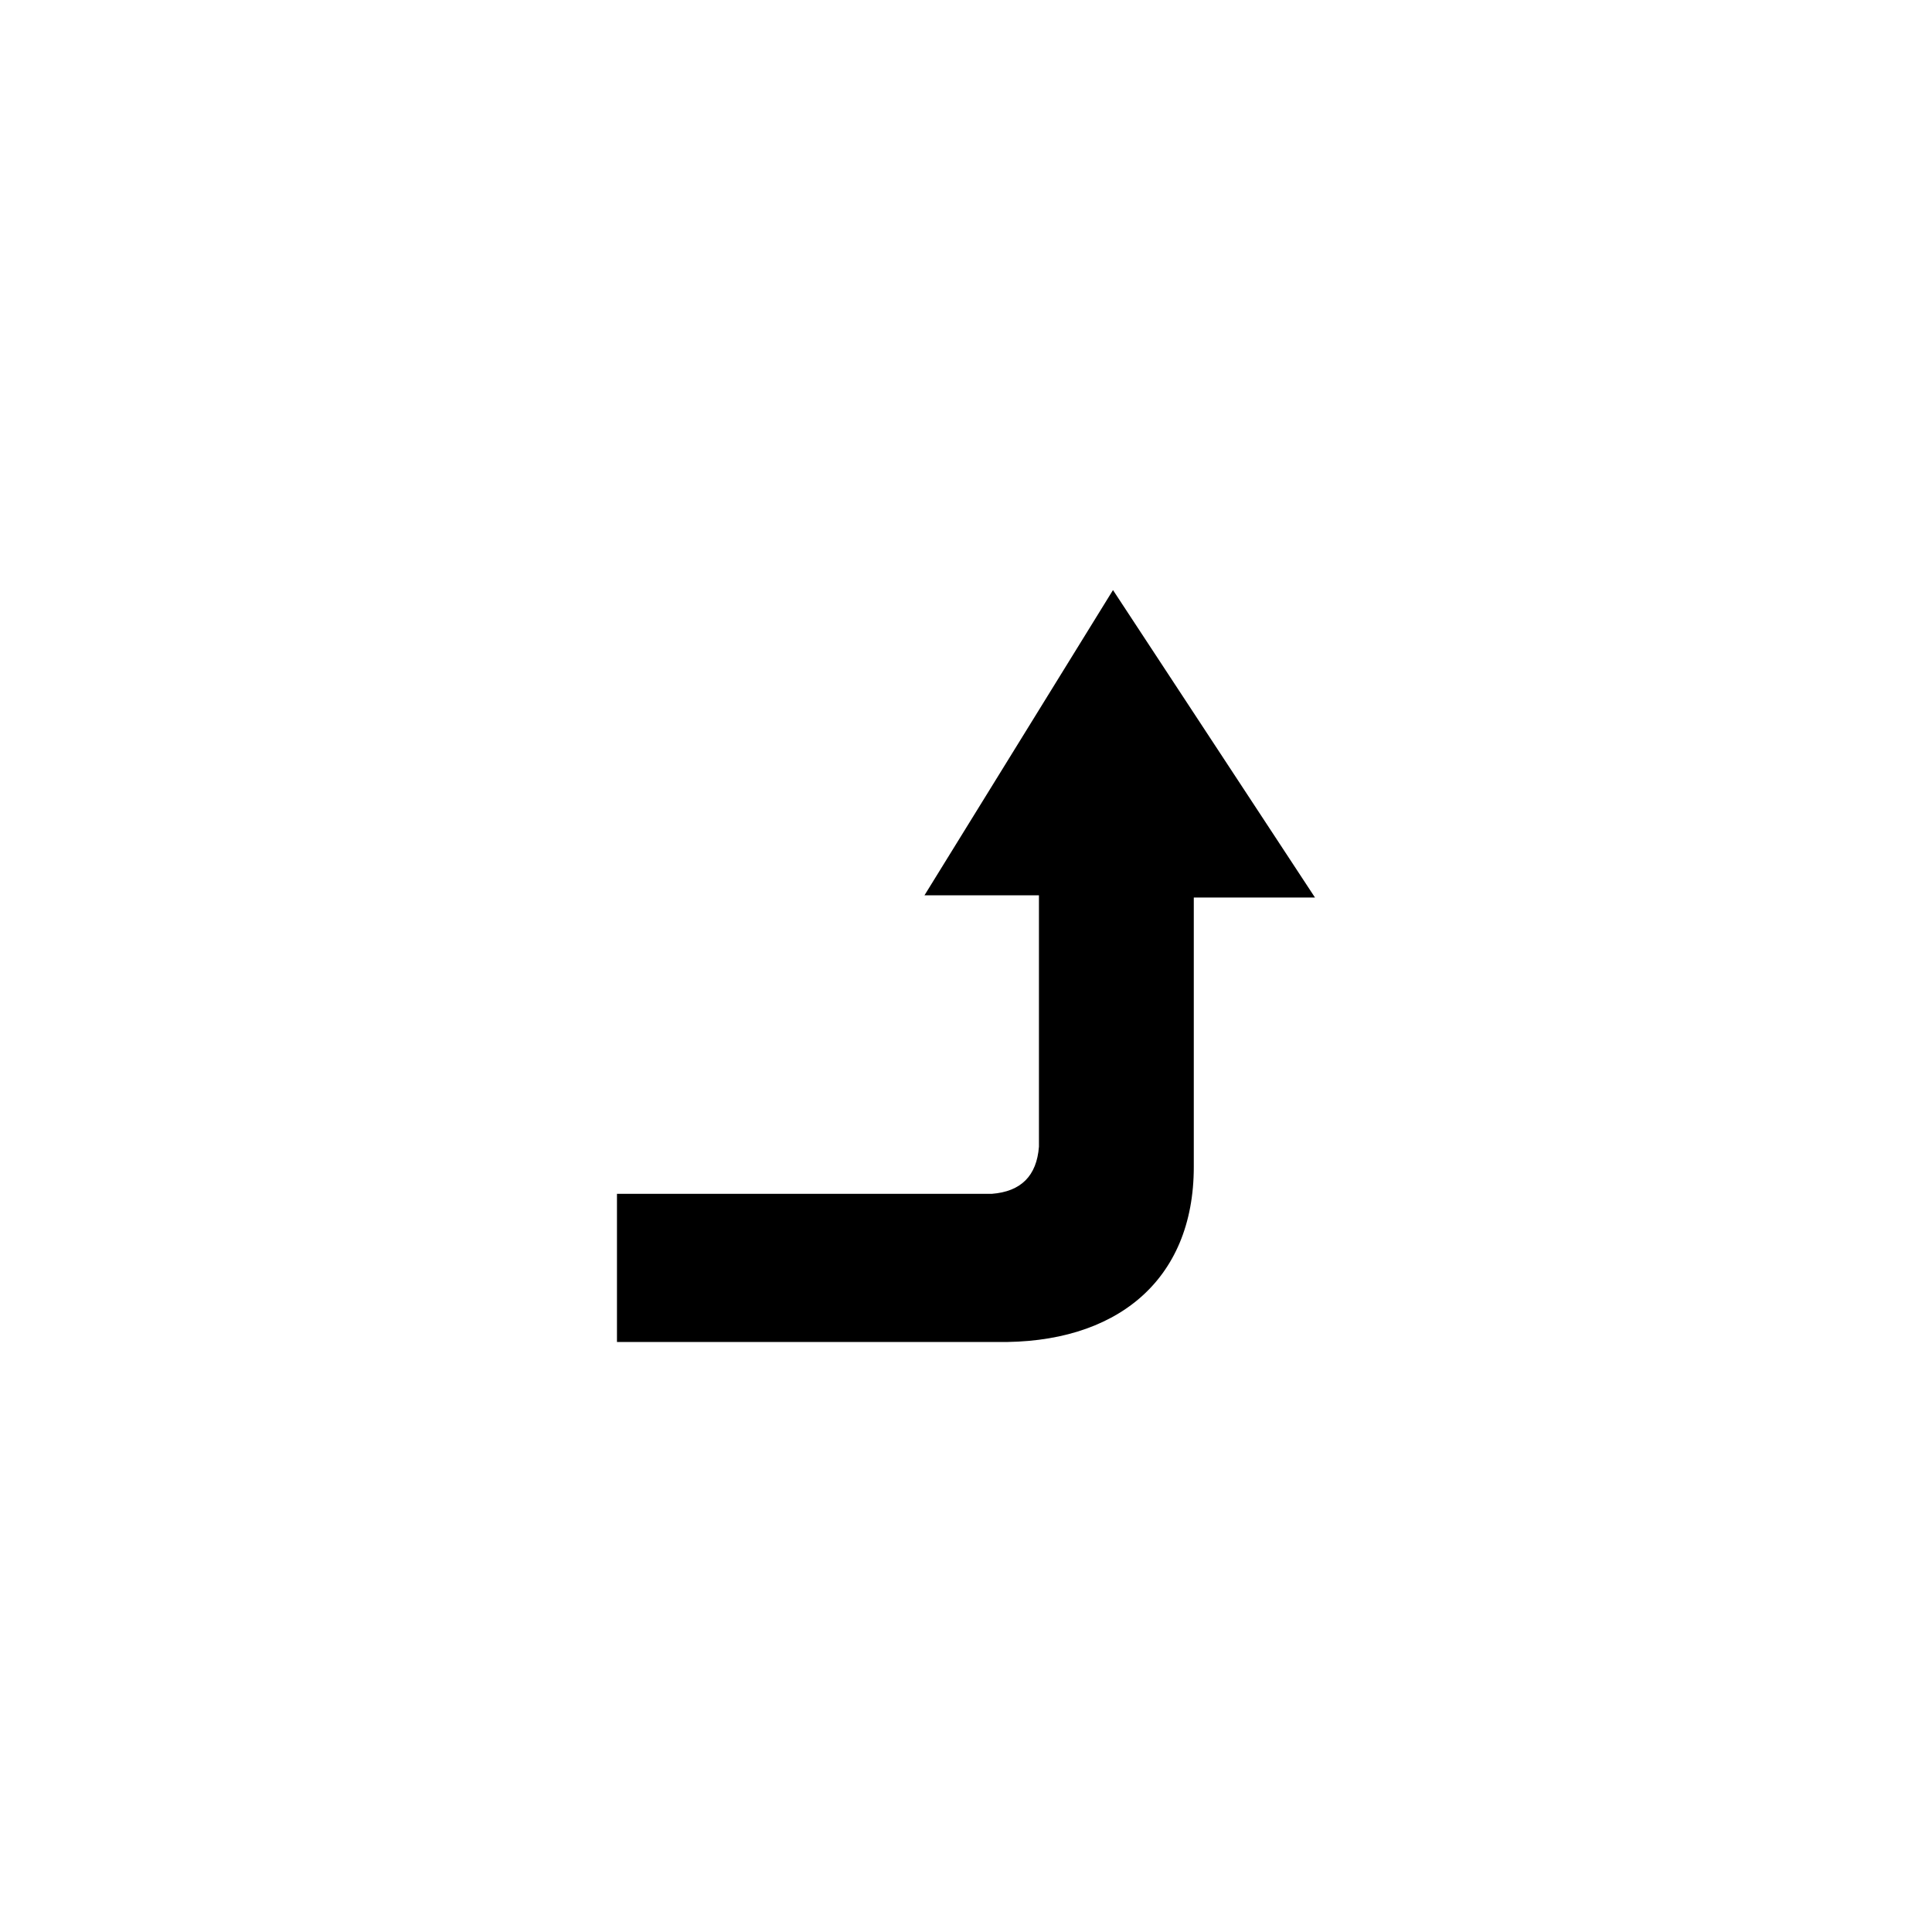 <?xml version="1.0" encoding="UTF-8"?>
<!-- The Best Svg Icon site in the world: iconSvg.co, Visit us! https://iconsvg.co -->
<svg fill="#000000" width="800px" height="800px" version="1.1" viewBox="144 144 512 512" xmlns="http://www.w3.org/2000/svg">
 <path d="m438.96 300.37-49.965 80.895h30.336v66.621c-0.594 7.734-4.758 11.895-12.492 12.492h-99.336v39.258h100.52c31.523 0.594 52.344-16.059 52.344-46.395v-71.379h32.121l-53.535-81.488z" fill-rule="evenodd"/>
</svg>